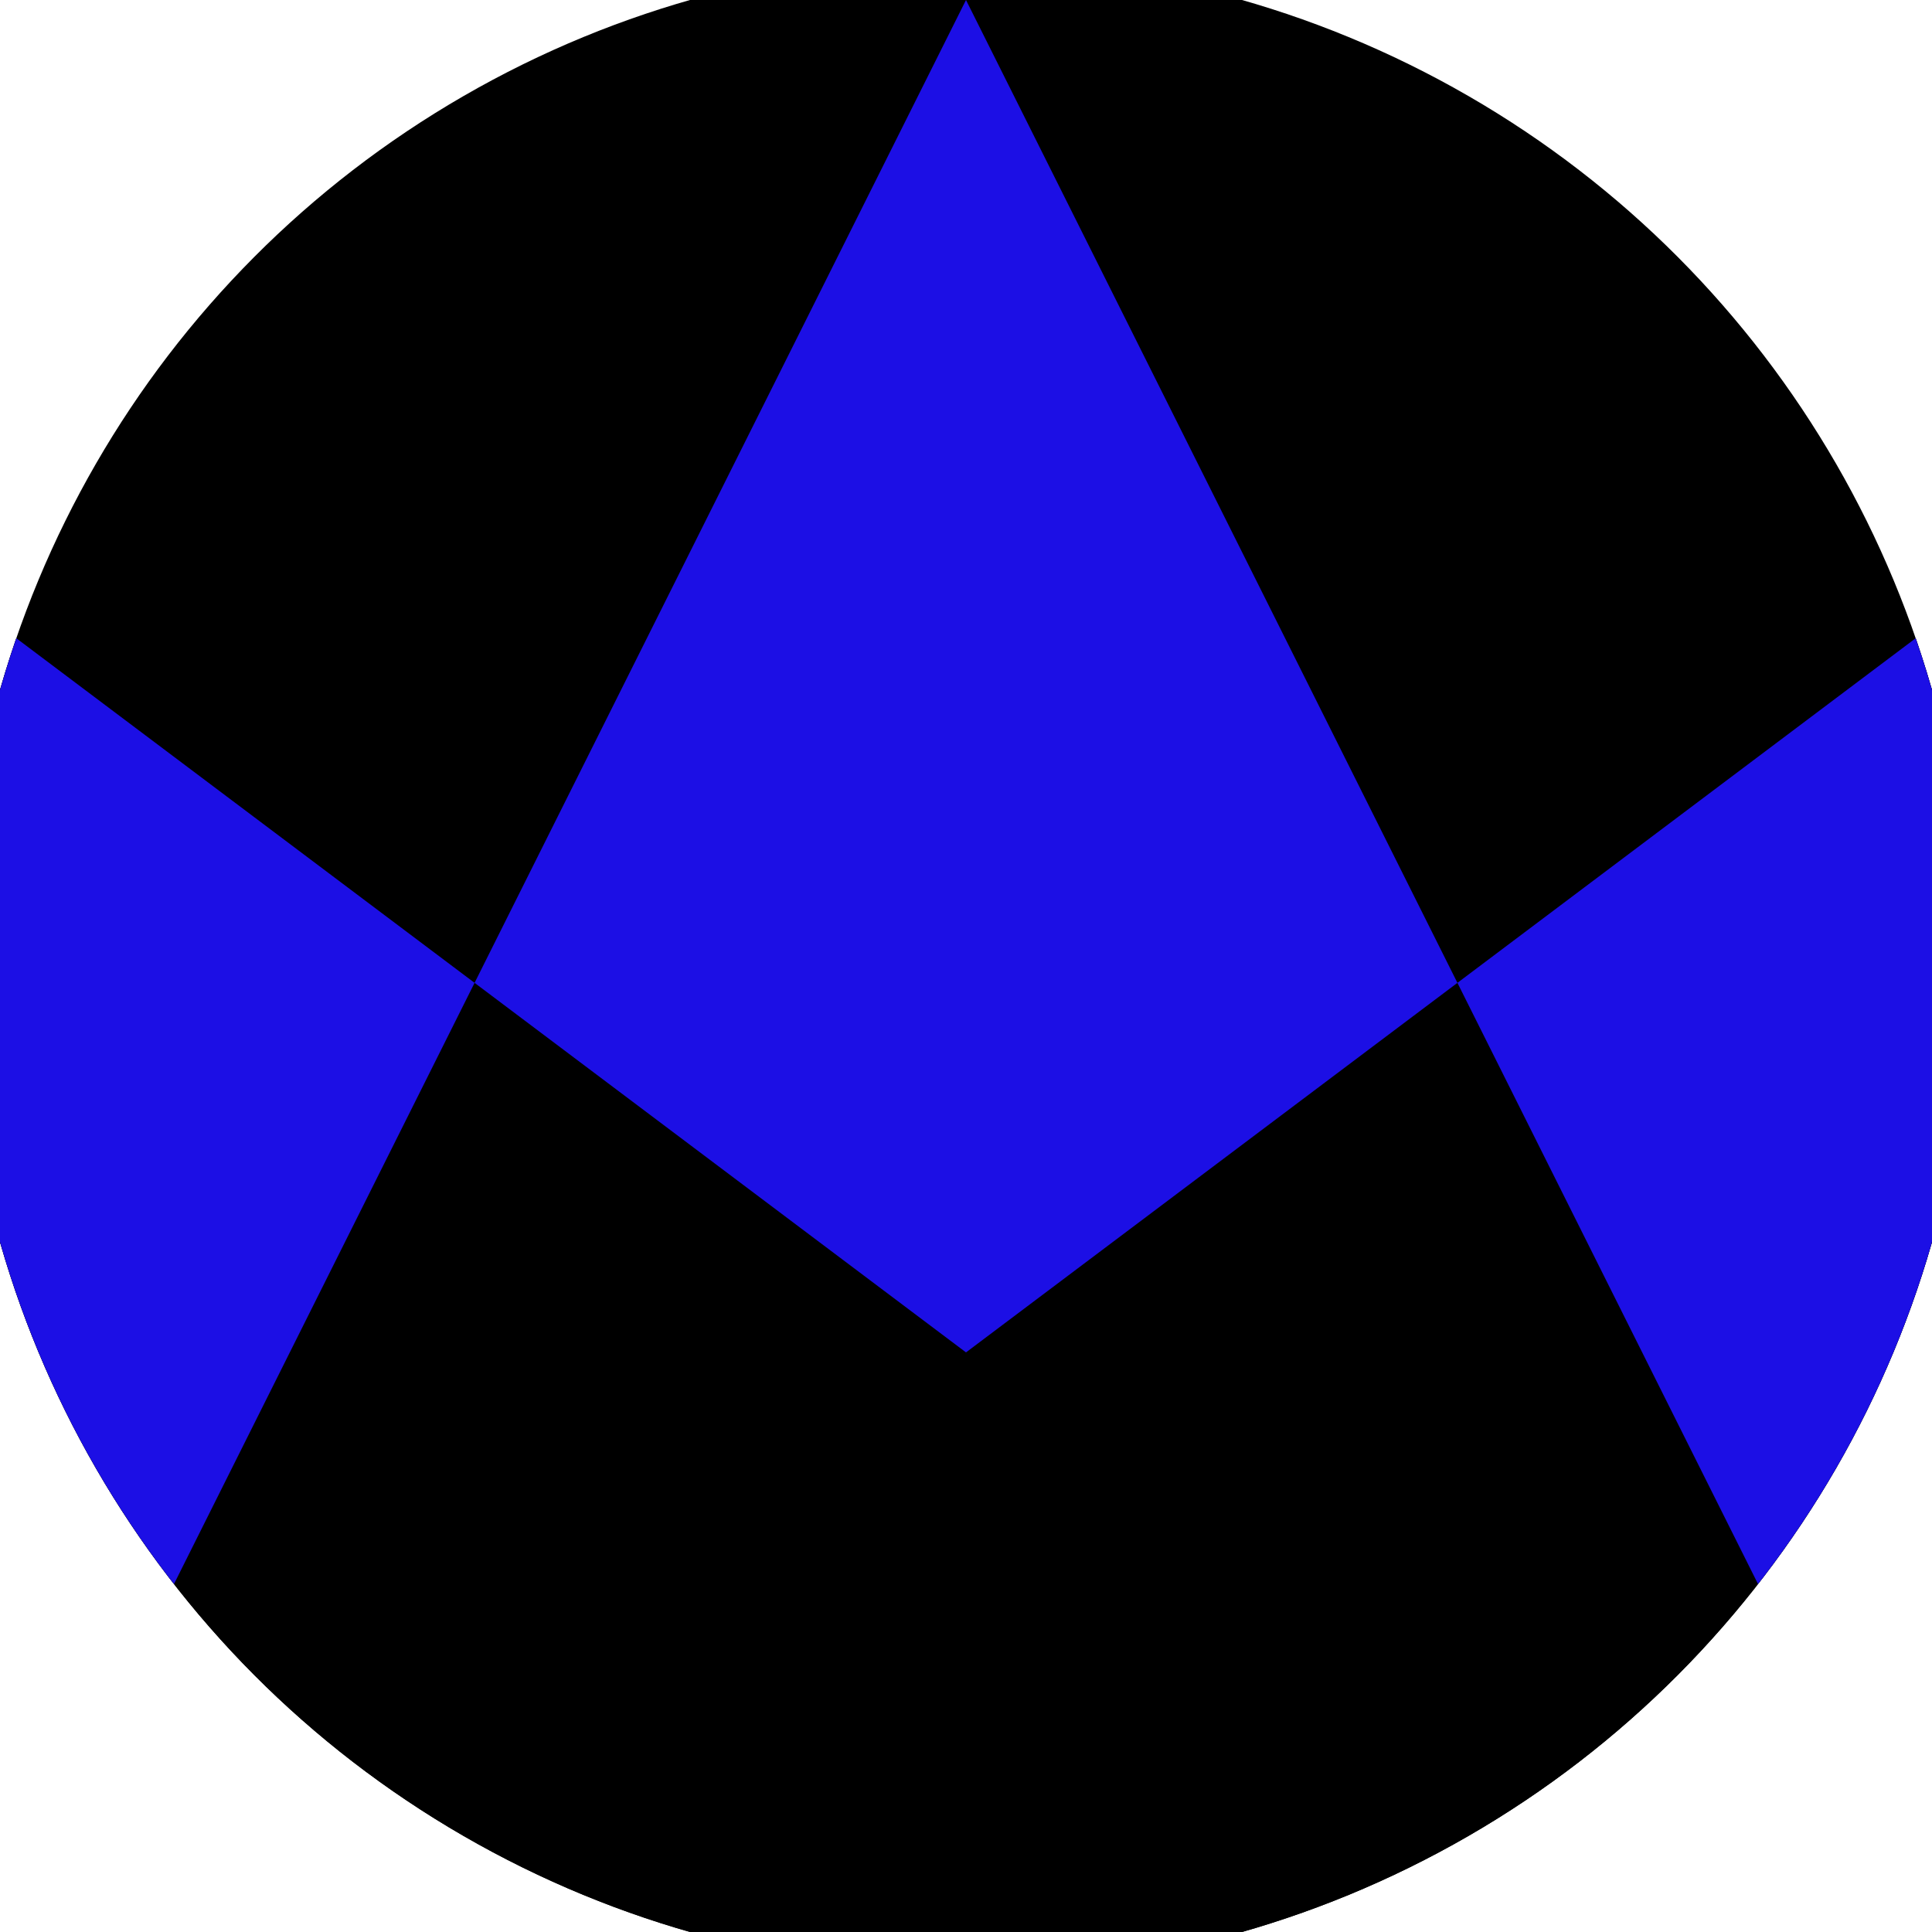 <svg xmlns="http://www.w3.org/2000/svg" width="128" height="128" viewBox="0 0 100 100" shape-rendering="geometricPrecision">
                            <defs>
                                <clipPath id="clip">
                                    <circle cx="50" cy="50" r="52" />
                                    <!--<rect x="0" y="0" width="100" height="100"/>-->
                                </clipPath>
                            </defs>
                            <g transform="rotate(0 50 50)">
                            <rect x="0" y="0" width="100" height="100" fill="#000000" clip-path="url(#clip)"/><path d="M 0 32.4 L 50 70 L 100 32.4 V 100 H 0 Z" fill="#000000" clip-path="url(#clip)"/><path d="M 50 0 L 100 100 H 100 V 32.4 L 50 70 L 0 32.4 V 100 H 0 Z" fill="#1c0fe5" clip-path="url(#clip)"/></g></svg>